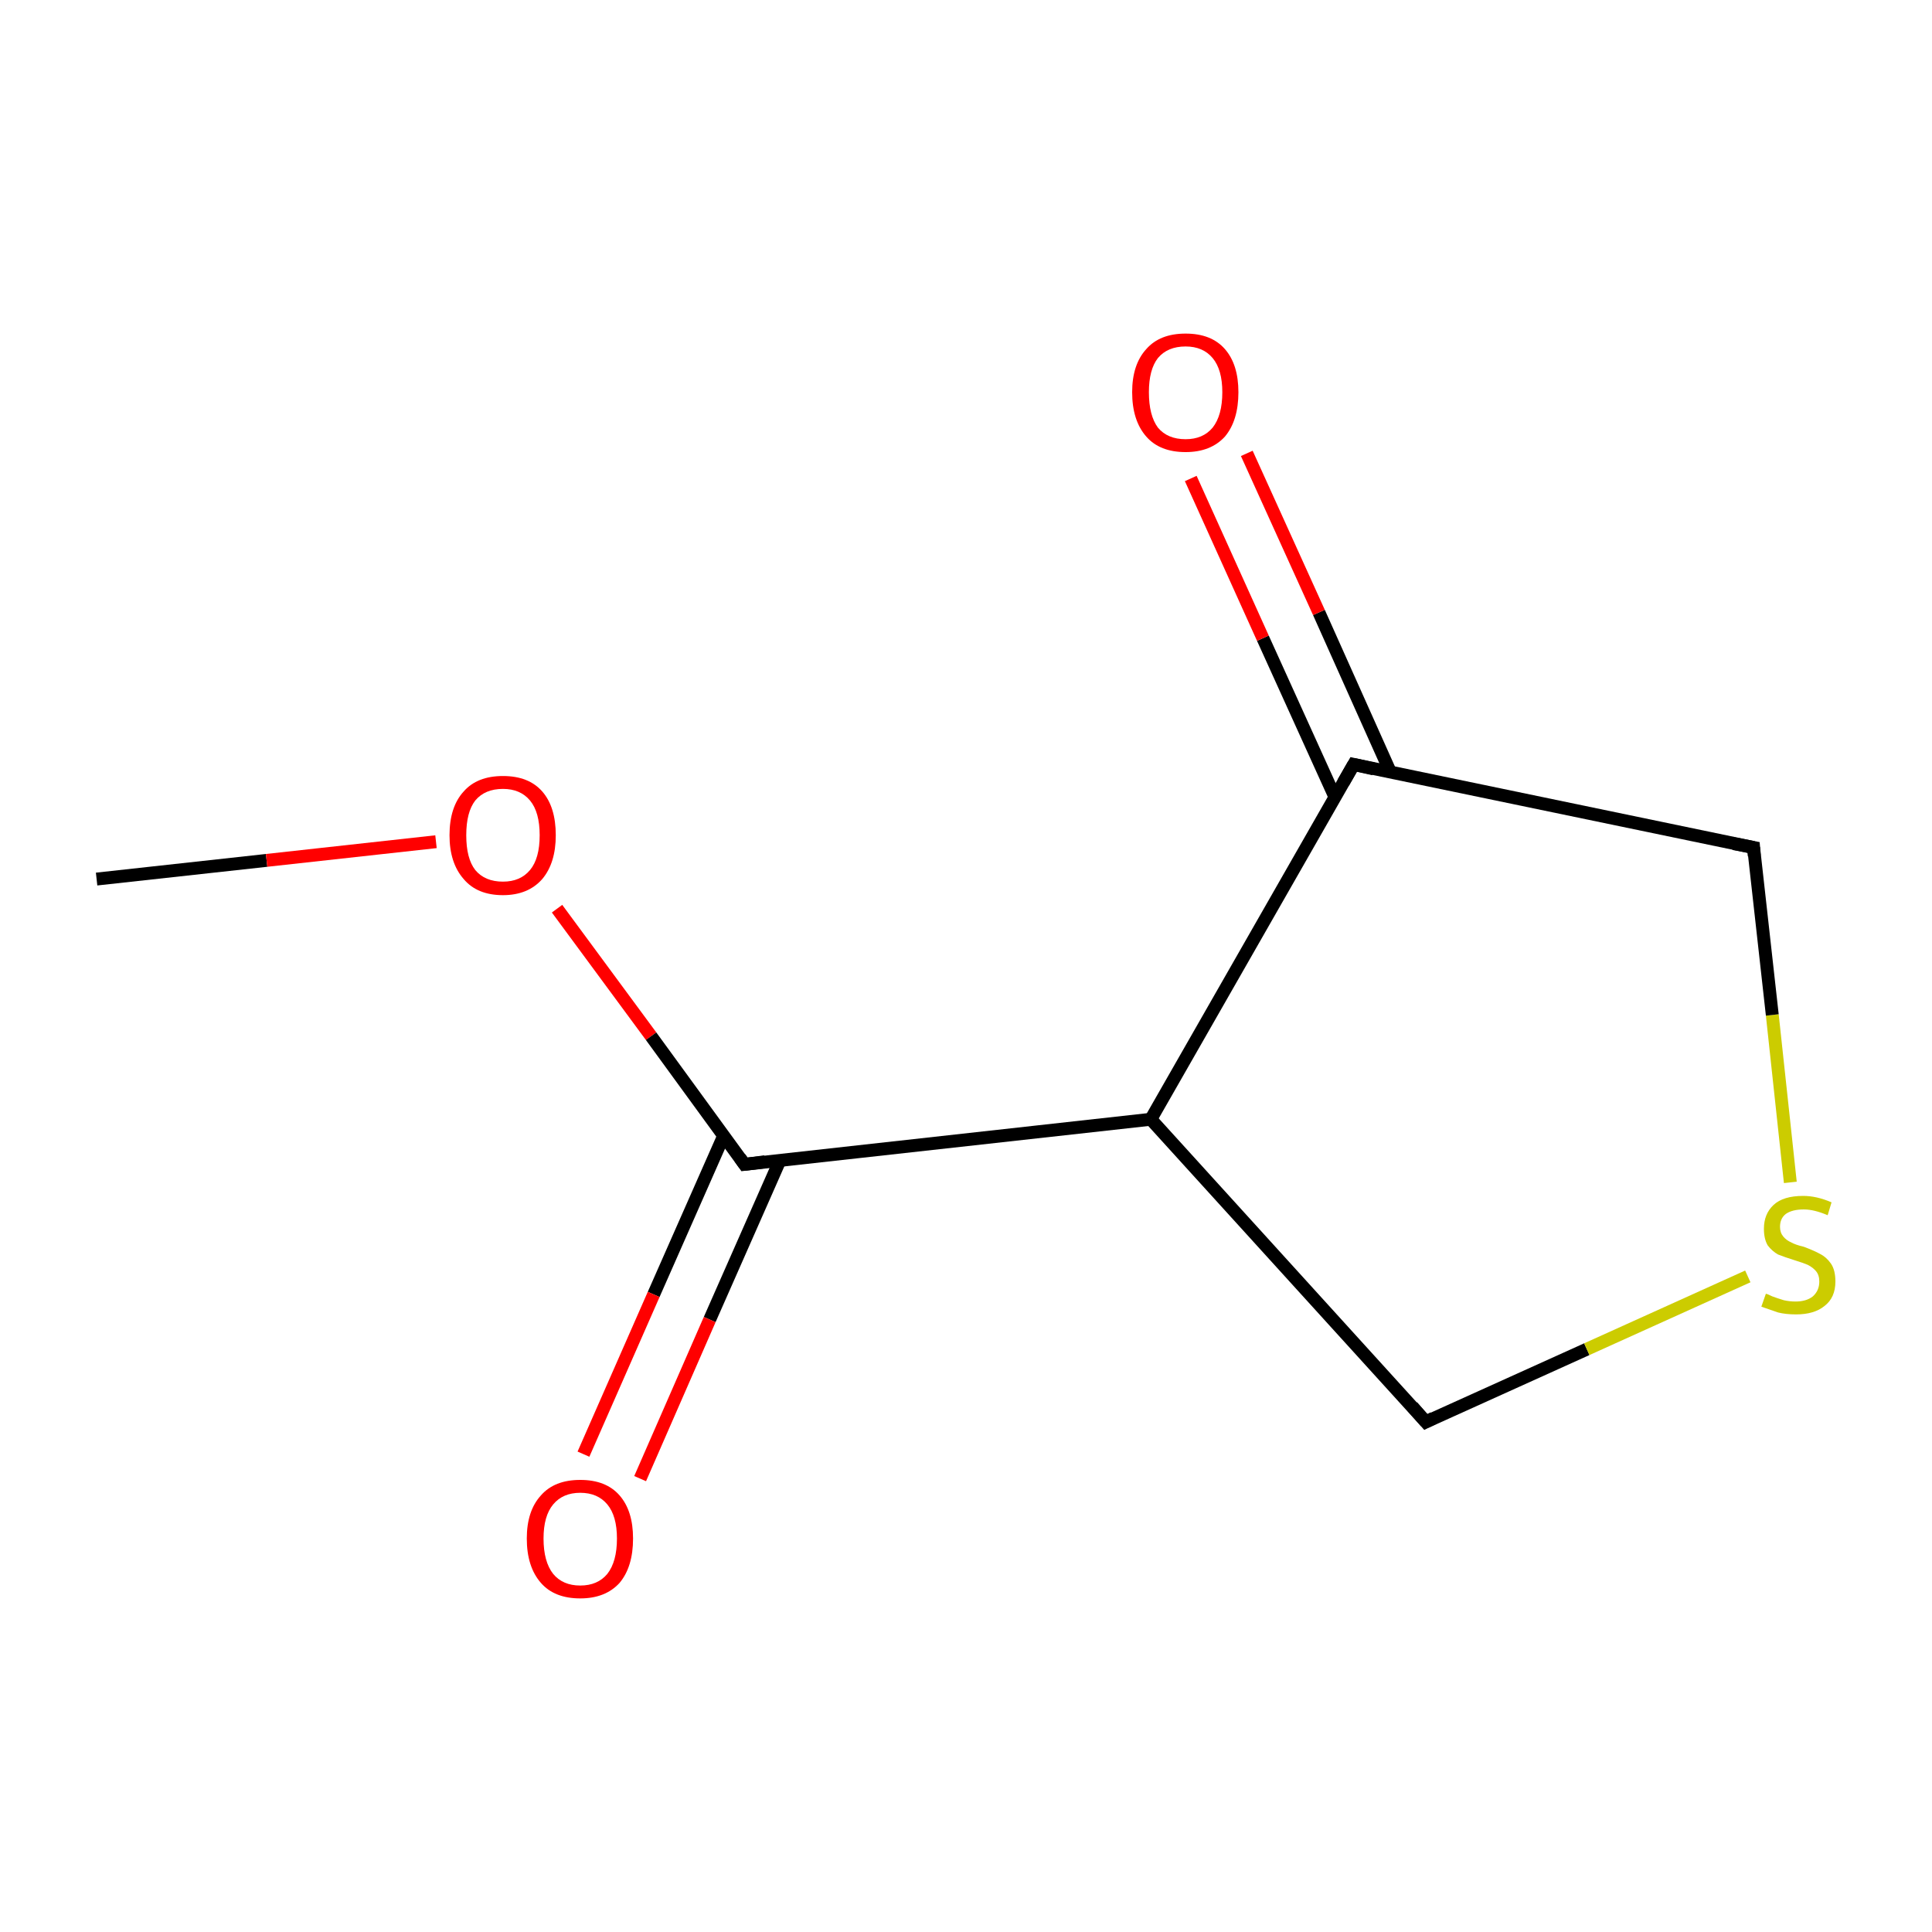<?xml version='1.0' encoding='iso-8859-1'?>
<svg version='1.1' baseProfile='full'
              xmlns='http://www.w3.org/2000/svg'
                      xmlns:rdkit='http://www.rdkit.org/xml'
                      xmlns:xlink='http://www.w3.org/1999/xlink'
                  xml:space='preserve'
width='300px' height='300px' viewBox='0 0 300 300'>
<!-- END OF HEADER -->
<rect style='opacity:1.0;fill:none;stroke:none' width='300.0' height='300.0' x='0.0' y='0.0'> </rect>
<path class='bond-0 atom-0 atom-1' d='M 15.0,136.5 L 41.4,133.6' style='fill:none;fill-rule:evenodd;stroke:#000000;stroke-width:2.0px;stroke-linecap:butt;stroke-linejoin:miter;stroke-opacity:1' />
<path class='bond-0 atom-0 atom-1' d='M 41.4,133.6 L 67.7,130.7' style='fill:none;fill-rule:evenodd;stroke:#FF0000;stroke-width:2.0px;stroke-linecap:butt;stroke-linejoin:miter;stroke-opacity:1' />
<path class='bond-1 atom-1 atom-2' d='M 86.5,141.1 L 101.1,160.9' style='fill:none;fill-rule:evenodd;stroke:#FF0000;stroke-width:2.0px;stroke-linecap:butt;stroke-linejoin:miter;stroke-opacity:1' />
<path class='bond-1 atom-1 atom-2' d='M 101.1,160.9 L 115.6,180.8' style='fill:none;fill-rule:evenodd;stroke:#000000;stroke-width:2.0px;stroke-linecap:butt;stroke-linejoin:miter;stroke-opacity:1' />
<path class='bond-2 atom-2 atom-3' d='M 112.4,176.3 L 101.5,201.0' style='fill:none;fill-rule:evenodd;stroke:#000000;stroke-width:2.0px;stroke-linecap:butt;stroke-linejoin:miter;stroke-opacity:1' />
<path class='bond-2 atom-2 atom-3' d='M 101.5,201.0 L 90.6,225.8' style='fill:none;fill-rule:evenodd;stroke:#FF0000;stroke-width:2.0px;stroke-linecap:butt;stroke-linejoin:miter;stroke-opacity:1' />
<path class='bond-2 atom-2 atom-3' d='M 121.1,180.2 L 110.2,204.9' style='fill:none;fill-rule:evenodd;stroke:#000000;stroke-width:2.0px;stroke-linecap:butt;stroke-linejoin:miter;stroke-opacity:1' />
<path class='bond-2 atom-2 atom-3' d='M 110.2,204.9 L 99.4,229.6' style='fill:none;fill-rule:evenodd;stroke:#FF0000;stroke-width:2.0px;stroke-linecap:butt;stroke-linejoin:miter;stroke-opacity:1' />
<path class='bond-3 atom-2 atom-4' d='M 115.6,180.8 L 178.7,173.8' style='fill:none;fill-rule:evenodd;stroke:#000000;stroke-width:2.0px;stroke-linecap:butt;stroke-linejoin:miter;stroke-opacity:1' />
<path class='bond-4 atom-4 atom-5' d='M 178.7,173.8 L 221.4,220.8' style='fill:none;fill-rule:evenodd;stroke:#000000;stroke-width:2.0px;stroke-linecap:butt;stroke-linejoin:miter;stroke-opacity:1' />
<path class='bond-5 atom-5 atom-6' d='M 221.4,220.8 L 246.4,209.5' style='fill:none;fill-rule:evenodd;stroke:#000000;stroke-width:2.0px;stroke-linecap:butt;stroke-linejoin:miter;stroke-opacity:1' />
<path class='bond-5 atom-5 atom-6' d='M 246.4,209.5 L 271.4,198.2' style='fill:none;fill-rule:evenodd;stroke:#CCCC00;stroke-width:2.0px;stroke-linecap:butt;stroke-linejoin:miter;stroke-opacity:1' />
<path class='bond-6 atom-6 atom-7' d='M 278.0,183.6 L 275.2,157.6' style='fill:none;fill-rule:evenodd;stroke:#CCCC00;stroke-width:2.0px;stroke-linecap:butt;stroke-linejoin:miter;stroke-opacity:1' />
<path class='bond-6 atom-6 atom-7' d='M 275.2,157.6 L 272.3,131.6' style='fill:none;fill-rule:evenodd;stroke:#000000;stroke-width:2.0px;stroke-linecap:butt;stroke-linejoin:miter;stroke-opacity:1' />
<path class='bond-7 atom-7 atom-8' d='M 272.3,131.6 L 210.2,118.7' style='fill:none;fill-rule:evenodd;stroke:#000000;stroke-width:2.0px;stroke-linecap:butt;stroke-linejoin:miter;stroke-opacity:1' />
<path class='bond-8 atom-8 atom-9' d='M 215.9,119.9 L 204.8,95.1' style='fill:none;fill-rule:evenodd;stroke:#000000;stroke-width:2.0px;stroke-linecap:butt;stroke-linejoin:miter;stroke-opacity:1' />
<path class='bond-8 atom-8 atom-9' d='M 204.8,95.1 L 193.6,70.4' style='fill:none;fill-rule:evenodd;stroke:#FF0000;stroke-width:2.0px;stroke-linecap:butt;stroke-linejoin:miter;stroke-opacity:1' />
<path class='bond-8 atom-8 atom-9' d='M 207.3,123.8 L 196.1,99.1' style='fill:none;fill-rule:evenodd;stroke:#000000;stroke-width:2.0px;stroke-linecap:butt;stroke-linejoin:miter;stroke-opacity:1' />
<path class='bond-8 atom-8 atom-9' d='M 196.1,99.1 L 184.9,74.3' style='fill:none;fill-rule:evenodd;stroke:#FF0000;stroke-width:2.0px;stroke-linecap:butt;stroke-linejoin:miter;stroke-opacity:1' />
<path class='bond-9 atom-8 atom-4' d='M 210.2,118.7 L 178.7,173.8' style='fill:none;fill-rule:evenodd;stroke:#000000;stroke-width:2.0px;stroke-linecap:butt;stroke-linejoin:miter;stroke-opacity:1' />
<path d='M 114.9,179.8 L 115.6,180.8 L 118.8,180.4' style='fill:none;stroke:#000000;stroke-width:2.0px;stroke-linecap:butt;stroke-linejoin:miter;stroke-miterlimit:10;stroke-opacity:1;' />
<path d='M 219.3,218.4 L 221.4,220.8 L 222.6,220.2' style='fill:none;stroke:#000000;stroke-width:2.0px;stroke-linecap:butt;stroke-linejoin:miter;stroke-miterlimit:10;stroke-opacity:1;' />
<path d='M 272.4,132.9 L 272.3,131.6 L 269.2,131.0' style='fill:none;stroke:#000000;stroke-width:2.0px;stroke-linecap:butt;stroke-linejoin:miter;stroke-miterlimit:10;stroke-opacity:1;' />
<path d='M 213.3,119.4 L 210.2,118.7 L 208.6,121.5' style='fill:none;stroke:#000000;stroke-width:2.0px;stroke-linecap:butt;stroke-linejoin:miter;stroke-miterlimit:10;stroke-opacity:1;' />
<path class='atom-1' d='M 69.8 129.7
Q 69.8 125.3, 72.0 122.9
Q 74.1 120.5, 78.1 120.5
Q 82.1 120.5, 84.2 122.9
Q 86.3 125.3, 86.3 129.7
Q 86.3 134.0, 84.2 136.5
Q 82.0 139.0, 78.1 139.0
Q 74.1 139.0, 72.0 136.5
Q 69.8 134.0, 69.8 129.7
M 78.1 136.9
Q 80.8 136.9, 82.3 135.1
Q 83.8 133.3, 83.8 129.7
Q 83.8 126.1, 82.3 124.3
Q 80.8 122.5, 78.1 122.5
Q 75.3 122.5, 73.8 124.3
Q 72.4 126.1, 72.4 129.7
Q 72.4 133.3, 73.8 135.1
Q 75.3 136.9, 78.1 136.9
' fill='#FF0000'/>
<path class='atom-3' d='M 81.8 238.9
Q 81.8 234.6, 84.0 232.2
Q 86.1 229.8, 90.1 229.8
Q 94.1 229.8, 96.2 232.2
Q 98.3 234.6, 98.3 238.9
Q 98.3 243.3, 96.2 245.8
Q 94.0 248.2, 90.1 248.2
Q 86.1 248.2, 84.0 245.8
Q 81.8 243.3, 81.8 238.9
M 90.1 246.2
Q 92.8 246.2, 94.3 244.4
Q 95.8 242.5, 95.8 238.9
Q 95.8 235.4, 94.3 233.6
Q 92.8 231.8, 90.1 231.8
Q 87.4 231.8, 85.9 233.6
Q 84.4 235.4, 84.4 238.9
Q 84.4 242.5, 85.9 244.4
Q 87.4 246.2, 90.1 246.2
' fill='#FF0000'/>
<path class='atom-6' d='M 274.2 200.9
Q 274.4 200.9, 275.2 201.3
Q 276.0 201.6, 277.0 201.9
Q 277.9 202.1, 278.8 202.1
Q 280.5 202.1, 281.5 201.3
Q 282.5 200.4, 282.5 199.0
Q 282.5 198.0, 282.0 197.4
Q 281.5 196.8, 280.7 196.4
Q 280.0 196.1, 278.7 195.7
Q 277.1 195.2, 276.1 194.8
Q 275.2 194.3, 274.5 193.4
Q 273.9 192.4, 273.9 190.8
Q 273.9 188.5, 275.4 187.1
Q 276.9 185.7, 280.0 185.7
Q 282.1 185.7, 284.4 186.7
L 283.8 188.7
Q 281.7 187.8, 280.1 187.8
Q 278.3 187.8, 277.3 188.5
Q 276.4 189.2, 276.4 190.5
Q 276.4 191.4, 276.9 192.0
Q 277.4 192.6, 278.1 192.9
Q 278.8 193.3, 280.1 193.6
Q 281.7 194.2, 282.6 194.7
Q 283.6 195.2, 284.3 196.2
Q 285.0 197.2, 285.0 199.0
Q 285.0 201.5, 283.3 202.8
Q 281.7 204.1, 278.9 204.1
Q 277.3 204.1, 276.1 203.8
Q 274.9 203.4, 273.5 202.9
L 274.2 200.9
' fill='#CCCC00'/>
<path class='atom-9' d='M 175.8 60.9
Q 175.8 56.6, 178.0 54.2
Q 180.1 51.8, 184.1 51.8
Q 188.1 51.8, 190.2 54.2
Q 192.3 56.6, 192.3 60.9
Q 192.3 65.3, 190.2 67.8
Q 188.0 70.2, 184.1 70.2
Q 180.1 70.2, 178.0 67.8
Q 175.8 65.3, 175.8 60.9
M 184.1 68.2
Q 186.8 68.2, 188.3 66.4
Q 189.8 64.5, 189.8 60.9
Q 189.8 57.4, 188.3 55.6
Q 186.8 53.8, 184.1 53.8
Q 181.3 53.8, 179.8 55.6
Q 178.4 57.4, 178.4 60.9
Q 178.4 64.5, 179.8 66.4
Q 181.3 68.2, 184.1 68.2
' fill='#FF0000'/>
</svg>
